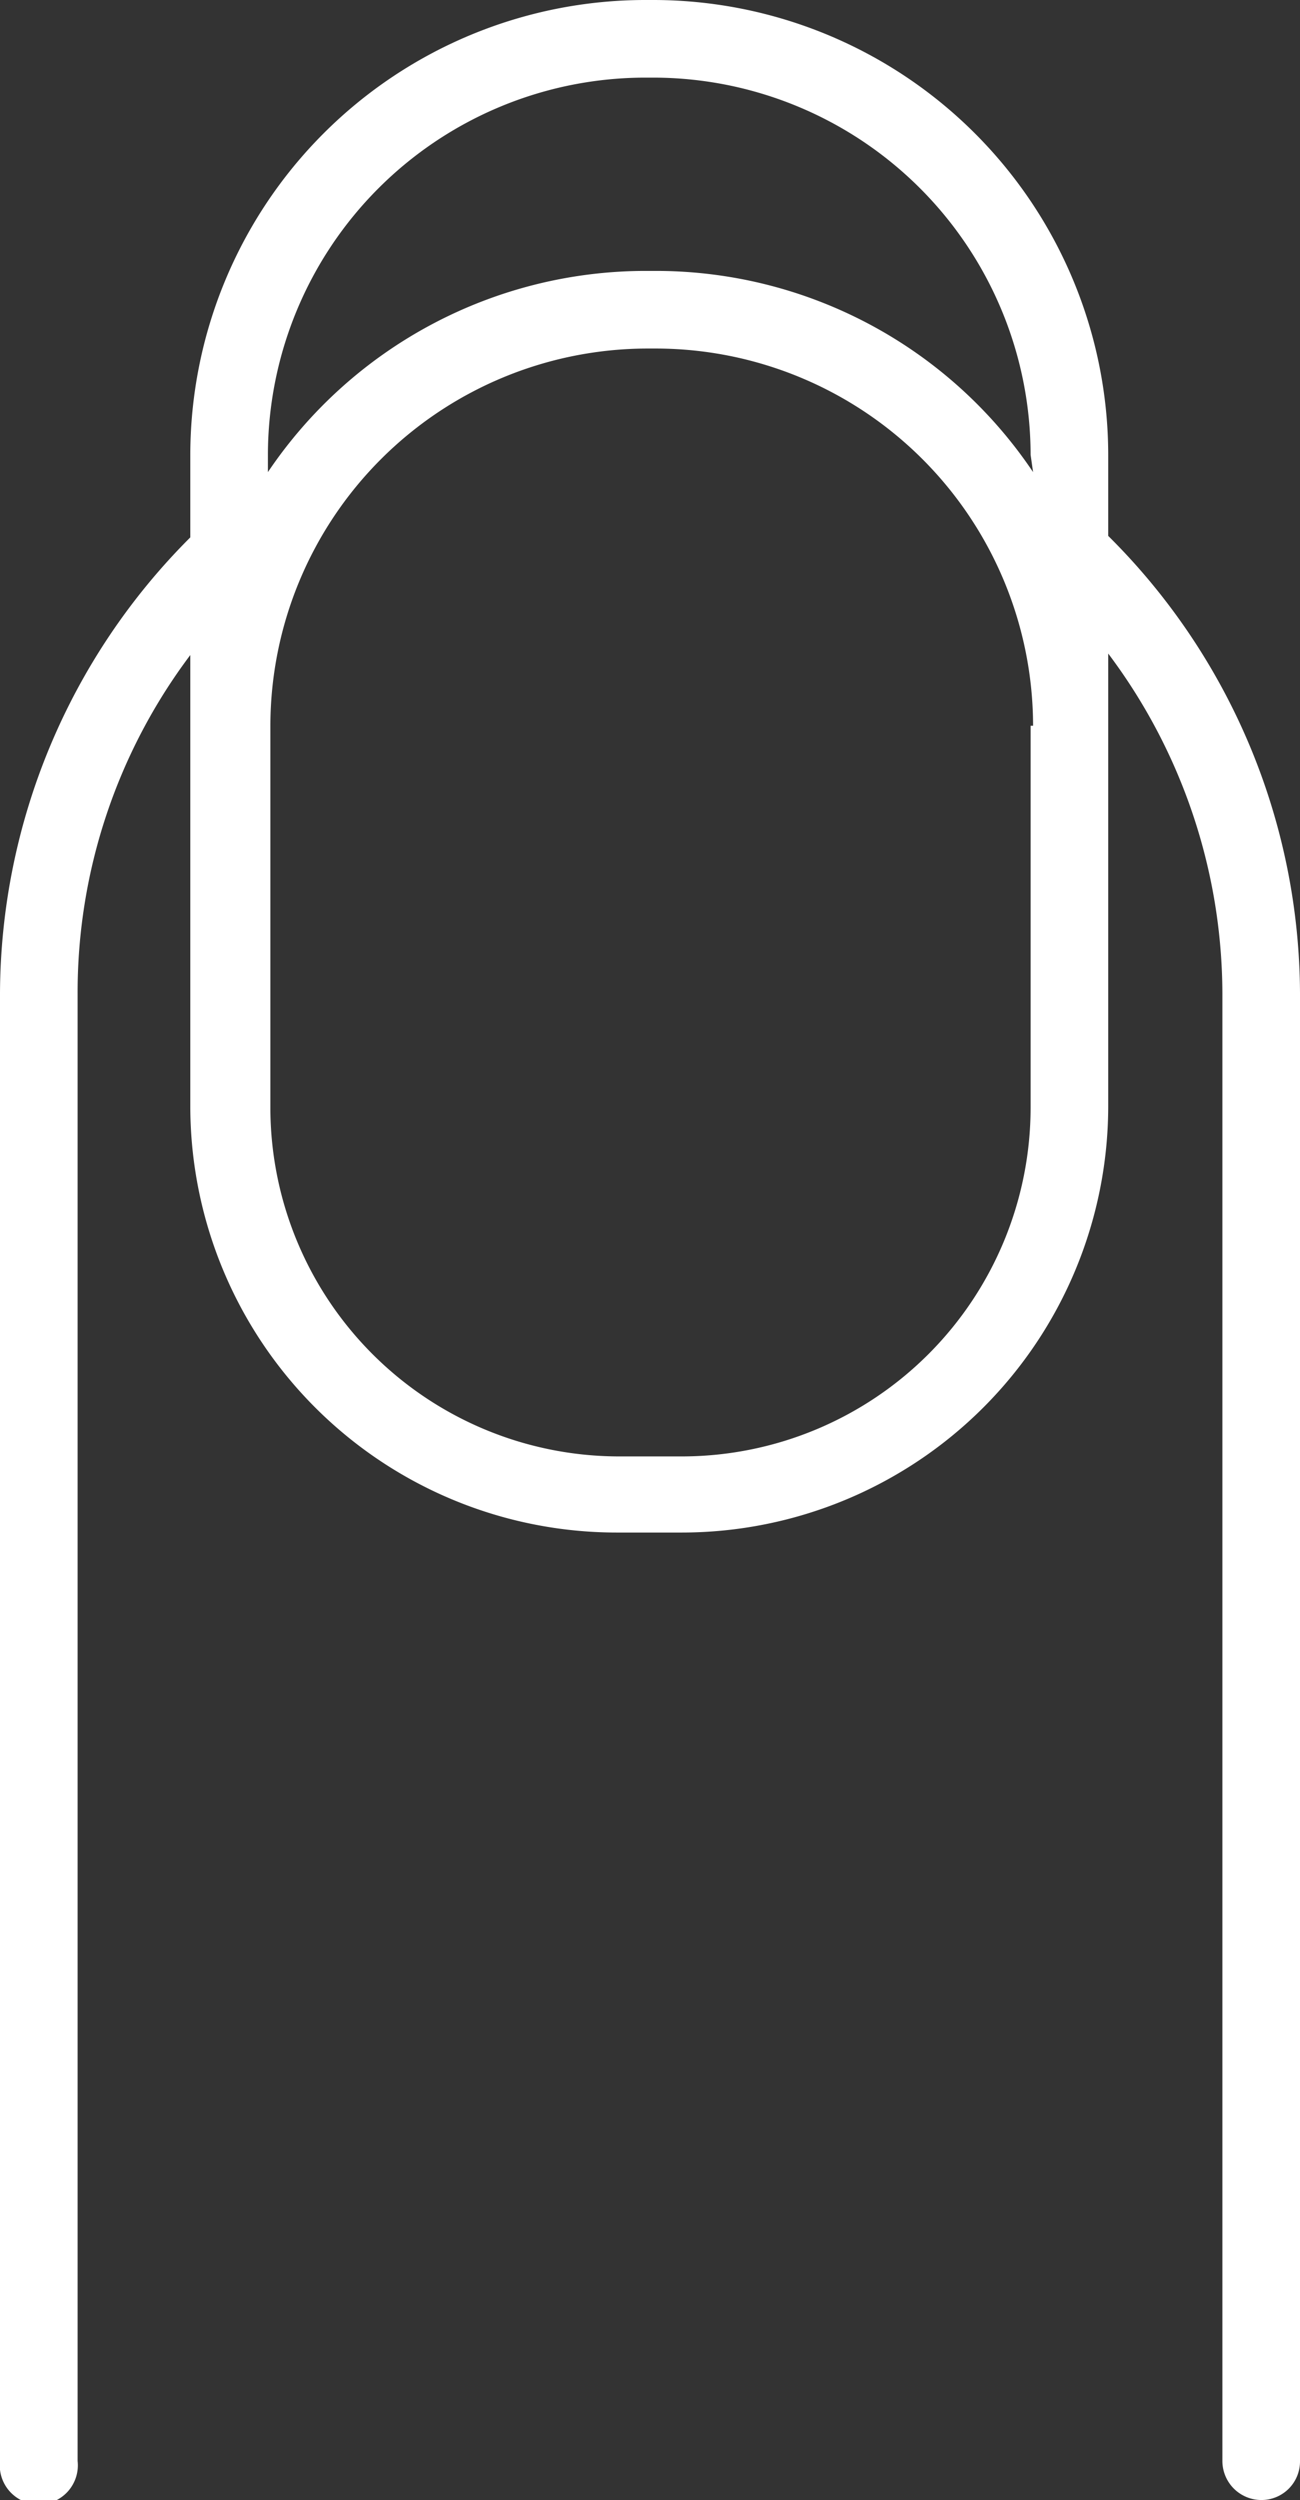 <svg xmlns="http://www.w3.org/2000/svg" viewBox="0 0 26.3 50.57"><rect x="0" y="0" width="26.3" height="50.57" fill="#333333" stroke="none"/><defs><style>.cls-1{fill:#fff;}</style></defs><g id="Layer_2" data-name="Layer 2"><g id="Layer_1-2" data-name="Layer 1"><path class="cls-1" d="M20.85,14.68v7.73a7.06,7.06,0,0,1-7,7.05H12.47a7.06,7.06,0,0,1-7-7V14.68a7.64,7.64,0,0,1,7.63-7.63h.17a7.64,7.64,0,0,1,7.63,7.63m0-5.13a9.19,9.19,0,0,0-7.63-4.07h-.17A9.22,9.22,0,0,0,5.42,9.55V9.2a7.64,7.64,0,0,1,7.63-7.63h.17A7.64,7.64,0,0,1,20.85,9.2ZM26.3,49.78V20.1a13.1,13.1,0,0,0-3.88-9.26V9.2A9.21,9.21,0,0,0,13.22,0h-.17a9.21,9.21,0,0,0-9.2,9.2v1.67A13.1,13.1,0,0,0,0,20.1V49.78a.79.79,0,1,0,1.57,0V20.1a11.35,11.35,0,0,1,2.28-6.85v9.16A8.63,8.63,0,0,0,12.47,31H13.8a8.63,8.63,0,0,0,8.62-8.61V13.22a11.49,11.49,0,0,1,2.31,6.88V49.78a.79.79,0,0,0,.79.79.78.78,0,0,0,.78-.79"/></g></g></svg>